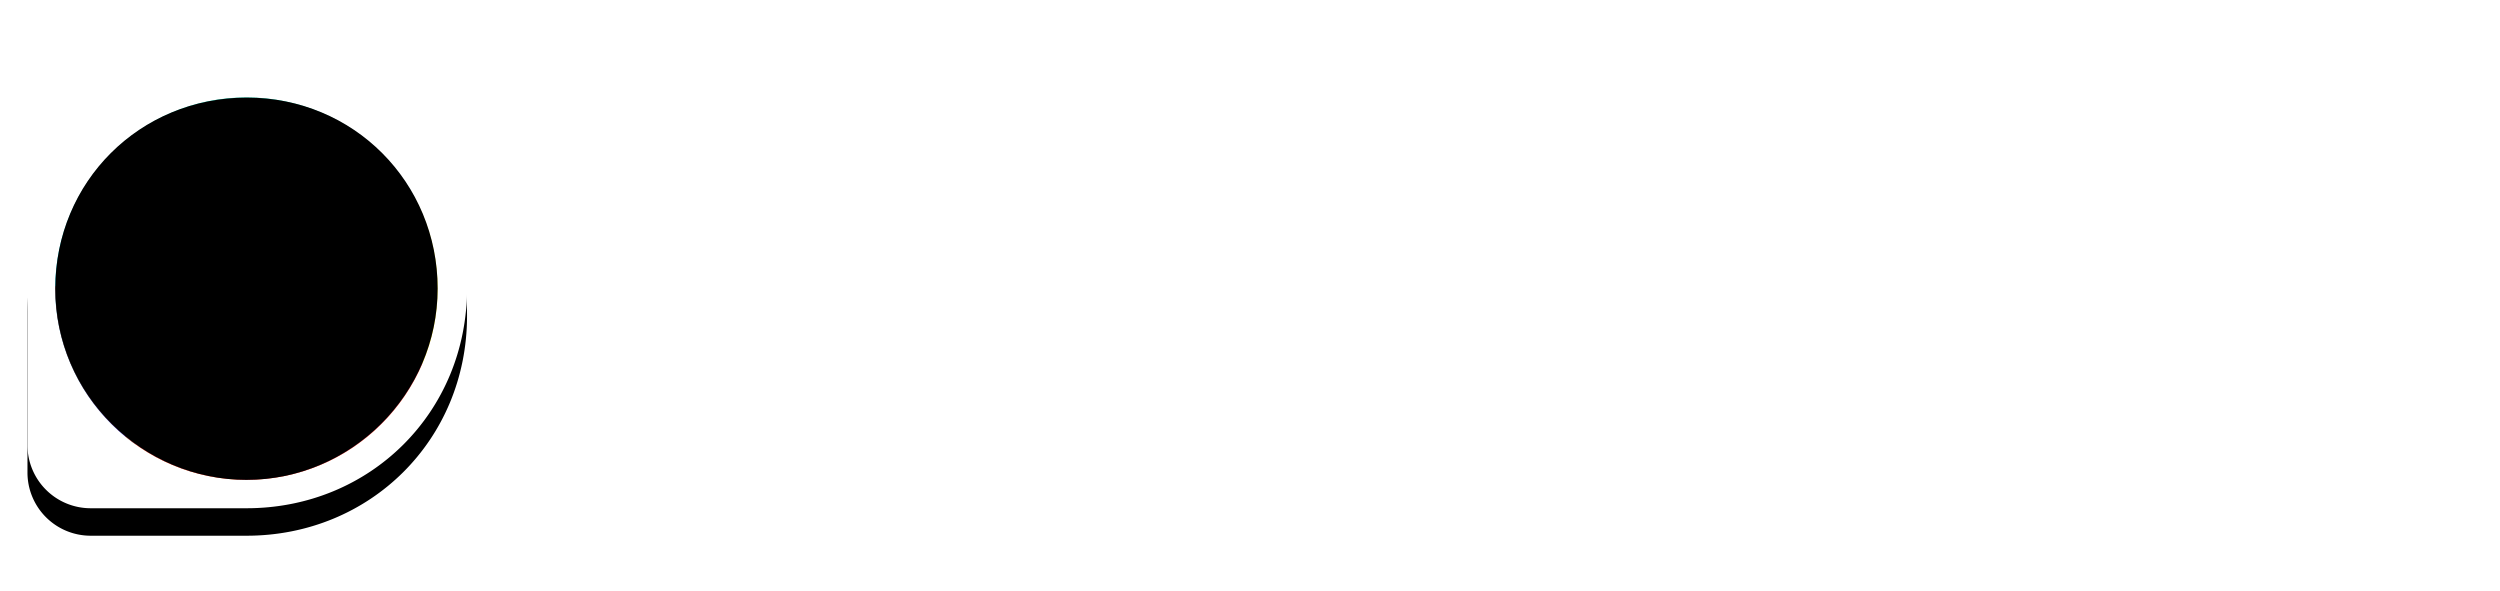 <svg width="182" height="43" viewBox="0 0 182 43" xmlns="http://www.w3.org/2000/svg" xmlns:xlink="http://www.w3.org/1999/xlink">
    <defs>
        <linearGradient x1="50%" y1="-25.691%" x2="50%" y2="80.989%" id="gho8i6d49c">
            <stop stop-color="#4DFAC1" offset="0%"/>
            <stop stop-color="#00C5FF" offset="100%"/>
        </linearGradient>
        <linearGradient x1="50%" y1="8.139%" x2="50%" y2="92.162%" id="yzsk8e9e7d">
            <stop stop-color="#FFFF58" offset="0%"/>
            <stop stop-color="#FFCF12" offset="100%"/>
        </linearGradient>
        <linearGradient x1="33.142%" y1="32.053%" x2="50%" y2="60.434%" id="5nfrat0bse">
            <stop stop-color="#FF2424" offset="0%"/>
            <stop stop-color="#FF00B6" offset="100%"/>
        </linearGradient>
        <filter x="-20.3%" y="-17.2%" width="140.6%" height="140.6%" filterUnits="objectBoundingBox" id="n7ipm3phda">
            <feOffset dy="1" in="SourceAlpha" result="shadowOffsetOuter1"/>
            <feGaussianBlur stdDeviation="2" in="shadowOffsetOuter1" result="shadowBlurOuter1"/>
            <feColorMatrix values="0 0 0 0 0 0 0 0 0 0 0 0 0 0 0 0 0 0 0.085 0" in="shadowBlurOuter1" result="shadowMatrixOuter1"/>
            <feOffset dy="1" in="SourceAlpha" result="shadowOffsetOuter2"/>
            <feGaussianBlur stdDeviation="1.5" in="shadowOffsetOuter2" result="shadowBlurOuter2"/>
            <feColorMatrix values="0 0 0 0 0 0 0 0 0 0 0 0 0 0 0 0 0 0 0.087 0" in="shadowBlurOuter2" result="shadowMatrixOuter2"/>
            <feMerge>
                <feMergeNode in="shadowMatrixOuter1"/>
                <feMergeNode in="shadowMatrixOuter2"/>
            </feMerge>
        </filter>
        <filter x="-7.2%" y="-7.2%" width="114.4%" height="114.4%" filterUnits="objectBoundingBox" id="4kha0grkcf">
            <feGaussianBlur stdDeviation="2" in="SourceAlpha" result="shadowBlurInner1"/>
            <feOffset in="shadowBlurInner1" result="shadowOffsetInner1"/>
            <feComposite in="shadowOffsetInner1" in2="SourceAlpha" operator="arithmetic" k2="-1" k3="1" result="shadowInnerInner1"/>
            <feColorMatrix values="0 0 0 0 0 0 0 0 0 0 0 0 0 0 0 0 0 0 0.047 0" in="shadowInnerInner1"/>
        </filter>
        <path d="M15.951 32C24.941 32 32 25.02 32 16S24.94 0 15.951 0C6.961 0 0 6.796 0 15.816v11.586A4.598 4.598 0 0 0 4.598 32H15.95z" id="9kp1zwbj9b"/>
        <path d="M13.93 27.842c7.575 0 13.91-6.218 13.91-13.933C27.84 6.195 21.744.011 13.946.011 6.147.011.006 6.146.006 13.91c0 7.764 6.35 13.933 13.924 13.933z" id="h9xp6vpvrg"/>
    </defs>
    <g fill="none" fill-rule="evenodd">
        <path d="M57.637 23.09h4.042v5.09c0 1.62-.19 2.726-3.813 2.726-6.787 0-7.368-3.298-7.368-9.247 0-6.005.552-9.237 7.368-9.237 1.564 0 3.584.134 5.348.372l.22-1.964c-1.974-.352-4.205-.505-6.521-.505-7.15 0-8.913 3.355-8.913 11.334 0 7.884 1.764 11.334 8.913 11.334 4.137 0 7.188-.228 7.188-3.68v-8.197h-6.464v1.973zm9.937 5.28c0 2.355.6 3.88 1.716 5.148l1.963-1.01c-.915-1.164-1.363-2.47-1.363-4.3V9.228h-2.316V28.37zm6.457-10.39-.21-1.83c1.935-.306 3.9-.592 6.31-.592 3.614 0 6.473.925 6.473 5.158v8.016c0 .992-.038 1.964-.095 2.898-2.002.992-4.385 1.363-7.092 1.363-4.547 0-6.616-1.391-6.616-5.07 0-2.946 1.24-4.805 4.27-5.263 2.07-.314 4.662-.41 7.255-.496v-.753c0-2.774-.944-3.917-4.623-3.917-1.964 0-3.86.228-5.672.486zm1.068 9.885c0 2.612 1.372 3.241 4.566 3.241 1.477 0 3.136-.19 4.594-.763.048-.81.067-1.868.067-2.669V23.9c-1.944.039-4.661.096-6.444.458-1.935.39-2.783 1.163-2.783 3.508zM96.54 17.503c1.554 0 2.984.19 4.251.41l.23-1.792a25.605 25.605 0 0 0-5.53-.563c-3.422 0-5.872 1.001-5.872 4.547 0 3.49 2.65 4.119 5.32 4.92 2.65.79 4.156 1.172 4.156 3.326 0 2.66-2.936 2.66-4.929 2.66-1.41 0-2.974-.172-4.366-.4l-.228 1.82c1.792.39 3.584.562 5.405.562 3.698 0 6.482-1.029 6.482-4.775 0-3.137-1.926-4.004-5.339-5.062-2.44-.753-4.184-1.001-4.184-3.27 0-2.335 2.66-2.383 4.604-2.383zm14.045 0c1.554 0 2.984.19 4.251.41l.23-1.792a25.605 25.605 0 0 0-5.53-.563c-3.422 0-5.872 1.001-5.872 4.547 0 3.49 2.65 4.119 5.32 4.92 2.65.79 4.156 1.172 4.156 3.326 0 2.66-2.936 2.66-4.929 2.66-1.41 0-2.974-.172-4.366-.4l-.228 1.82c1.792.39 3.584.562 5.405.562 3.698 0 6.482-1.029 6.482-4.775 0-3.137-1.926-4.004-5.338-5.062-2.44-.753-4.185-1.001-4.185-3.27 0-2.335 2.66-2.383 4.604-2.383zm8.974-6.95h-2.479l4.862 20.725c.276 1.182.886 1.715 1.763 1.715.877 0 1.43-.543 1.802-1.715l4.785-15.005 4.662 15.005c.362 1.172.924 1.715 1.801 1.715.877 0 1.487-.514 1.764-1.725l4.785-20.714h-2.383l-4.251 19.15-4.614-14.975c-.353-1.144-.877-1.65-1.707-1.65-.838 0-1.334.497-1.706 1.65l-4.785 14.985-4.3-19.16zm28 1.822c1.106 0 1.402-.43 1.402-1.678 0-1.249-.325-1.697-1.402-1.697s-1.391.448-1.391 1.697.286 1.678 1.391 1.678zm-1.153 20.39h2.316V15.787h-2.316v16.978zm8.42 0V20.973c0-.8.02-1.868.067-2.67 1.154-.523 2.784-.771 4.09-.771.515 0 .972.019 1.392.066l.19-1.963a13.863 13.863 0 0 0-1.582-.077c-2.135 0-4.5.382-6.368 1.364a40.871 40.871 0 0 0-.095 2.897v12.946h2.307zm14.274.228c-5.557 0-7.025-3.689-7.025-8.722 0-6.158 1.85-8.713 7.426-8.713 5.748 0 7.302 3.003 7.302 7.646 0 .476-.02 1.105-.048 1.61-1.945.325-5.967.706-8.34.801l-4.024.162c.286 3.48 1.335 5.262 5.615 5.262 2.212 0 4.252-.238 5.996-.476l.21 1.868c-1.945.296-3.9.562-7.112.562zm-4.766-8.97 4.49-.21c1.487-.066 4.042-.266 5.605-.466.029-.344.038-.84.038-1.192 0-2.879-1.258-4.71-4.966-4.71-4.27 0-5.167 2.193-5.167 6.578z" fill-opacity=".94" fill="#FFF"/>
        <g transform="translate(2 5)">
            <use fill="#000" filter="url(#n7ipm3phda)" xlink:href="#9kp1zwbj9b"/>
            <use fill="#FFF" xlink:href="#9kp1zwbj9b"/>
        </g>
        <path d="M15.852 17.42c-2.026 2.257-7.865 9.416-10.171 7.72a14 14 0 0 1-2.882-2.847A13.858 13.858 0 0 1 0 13.919C0 6.231 6.232 0 13.919 0c5.292 0 9.896 2.954 12.25 7.304-3.98 3.24-4.432 3.558-10.317 10.116z" fill="url(#gho8i6d49c)" transform="translate(4.02 7.092)"/>
        <path d="M27.839 13.92c0 7.687-6.234 13.919-13.92 13.919a13.861 13.861 0 0 1-8.832-3.16c1.143-.205 2.614-.748 4.879-2.414 1.635-1.204 3.214-3.347 4.82-5.555l.689-.948c1.499-2.051 3.03-4.052 4.656-5.3 2.911-2.234 4.658-2.844 6.04-3.154a13.861 13.861 0 0 1 1.668 6.611z" fill="url(#yzsk8e9e7d)" transform="translate(4.02 7.092)"/>
        <path d="M.453 13.657c1.62-.157 3.545-.023 6.535.997s5.99 3.193 10.432 4.825c3.703 1.36 6.873 1.068 9.311-.115-2.119 4.983-7.059 8.475-12.812 8.475C6.232 27.839 0 21.607 0 13.919l.003-.172c.243-.052.416-.086.45-.09z" fill-opacity=".62" fill="url(#5nfrat0bse)" transform="translate(4.02 7.092)"/>
        <g transform="translate(4.02 7.092)">
            <use fill="#000" filter="url(#4kha0grkcf)" xlink:href="#h9xp6vpvrg"/>
            <path stroke-opacity=".01" stroke="#000" stroke-width=".575" d="M13.945.299c3.808 0 7.202 1.504 9.648 3.951 2.46 2.46 3.96 5.871 3.96 9.66 0 3.761-1.538 7.16-3.999 9.624-2.48 2.485-5.9 4.021-9.624 4.021-3.73 0-7.159-1.53-9.644-4.016a13.569 13.569 0 0 1-3.993-9.63c0-3.802 1.504-7.207 3.964-9.66C6.715 1.8 10.127.3 13.945.3z" stroke-linejoin="square"/>
        </g>
    </g>
</svg>
